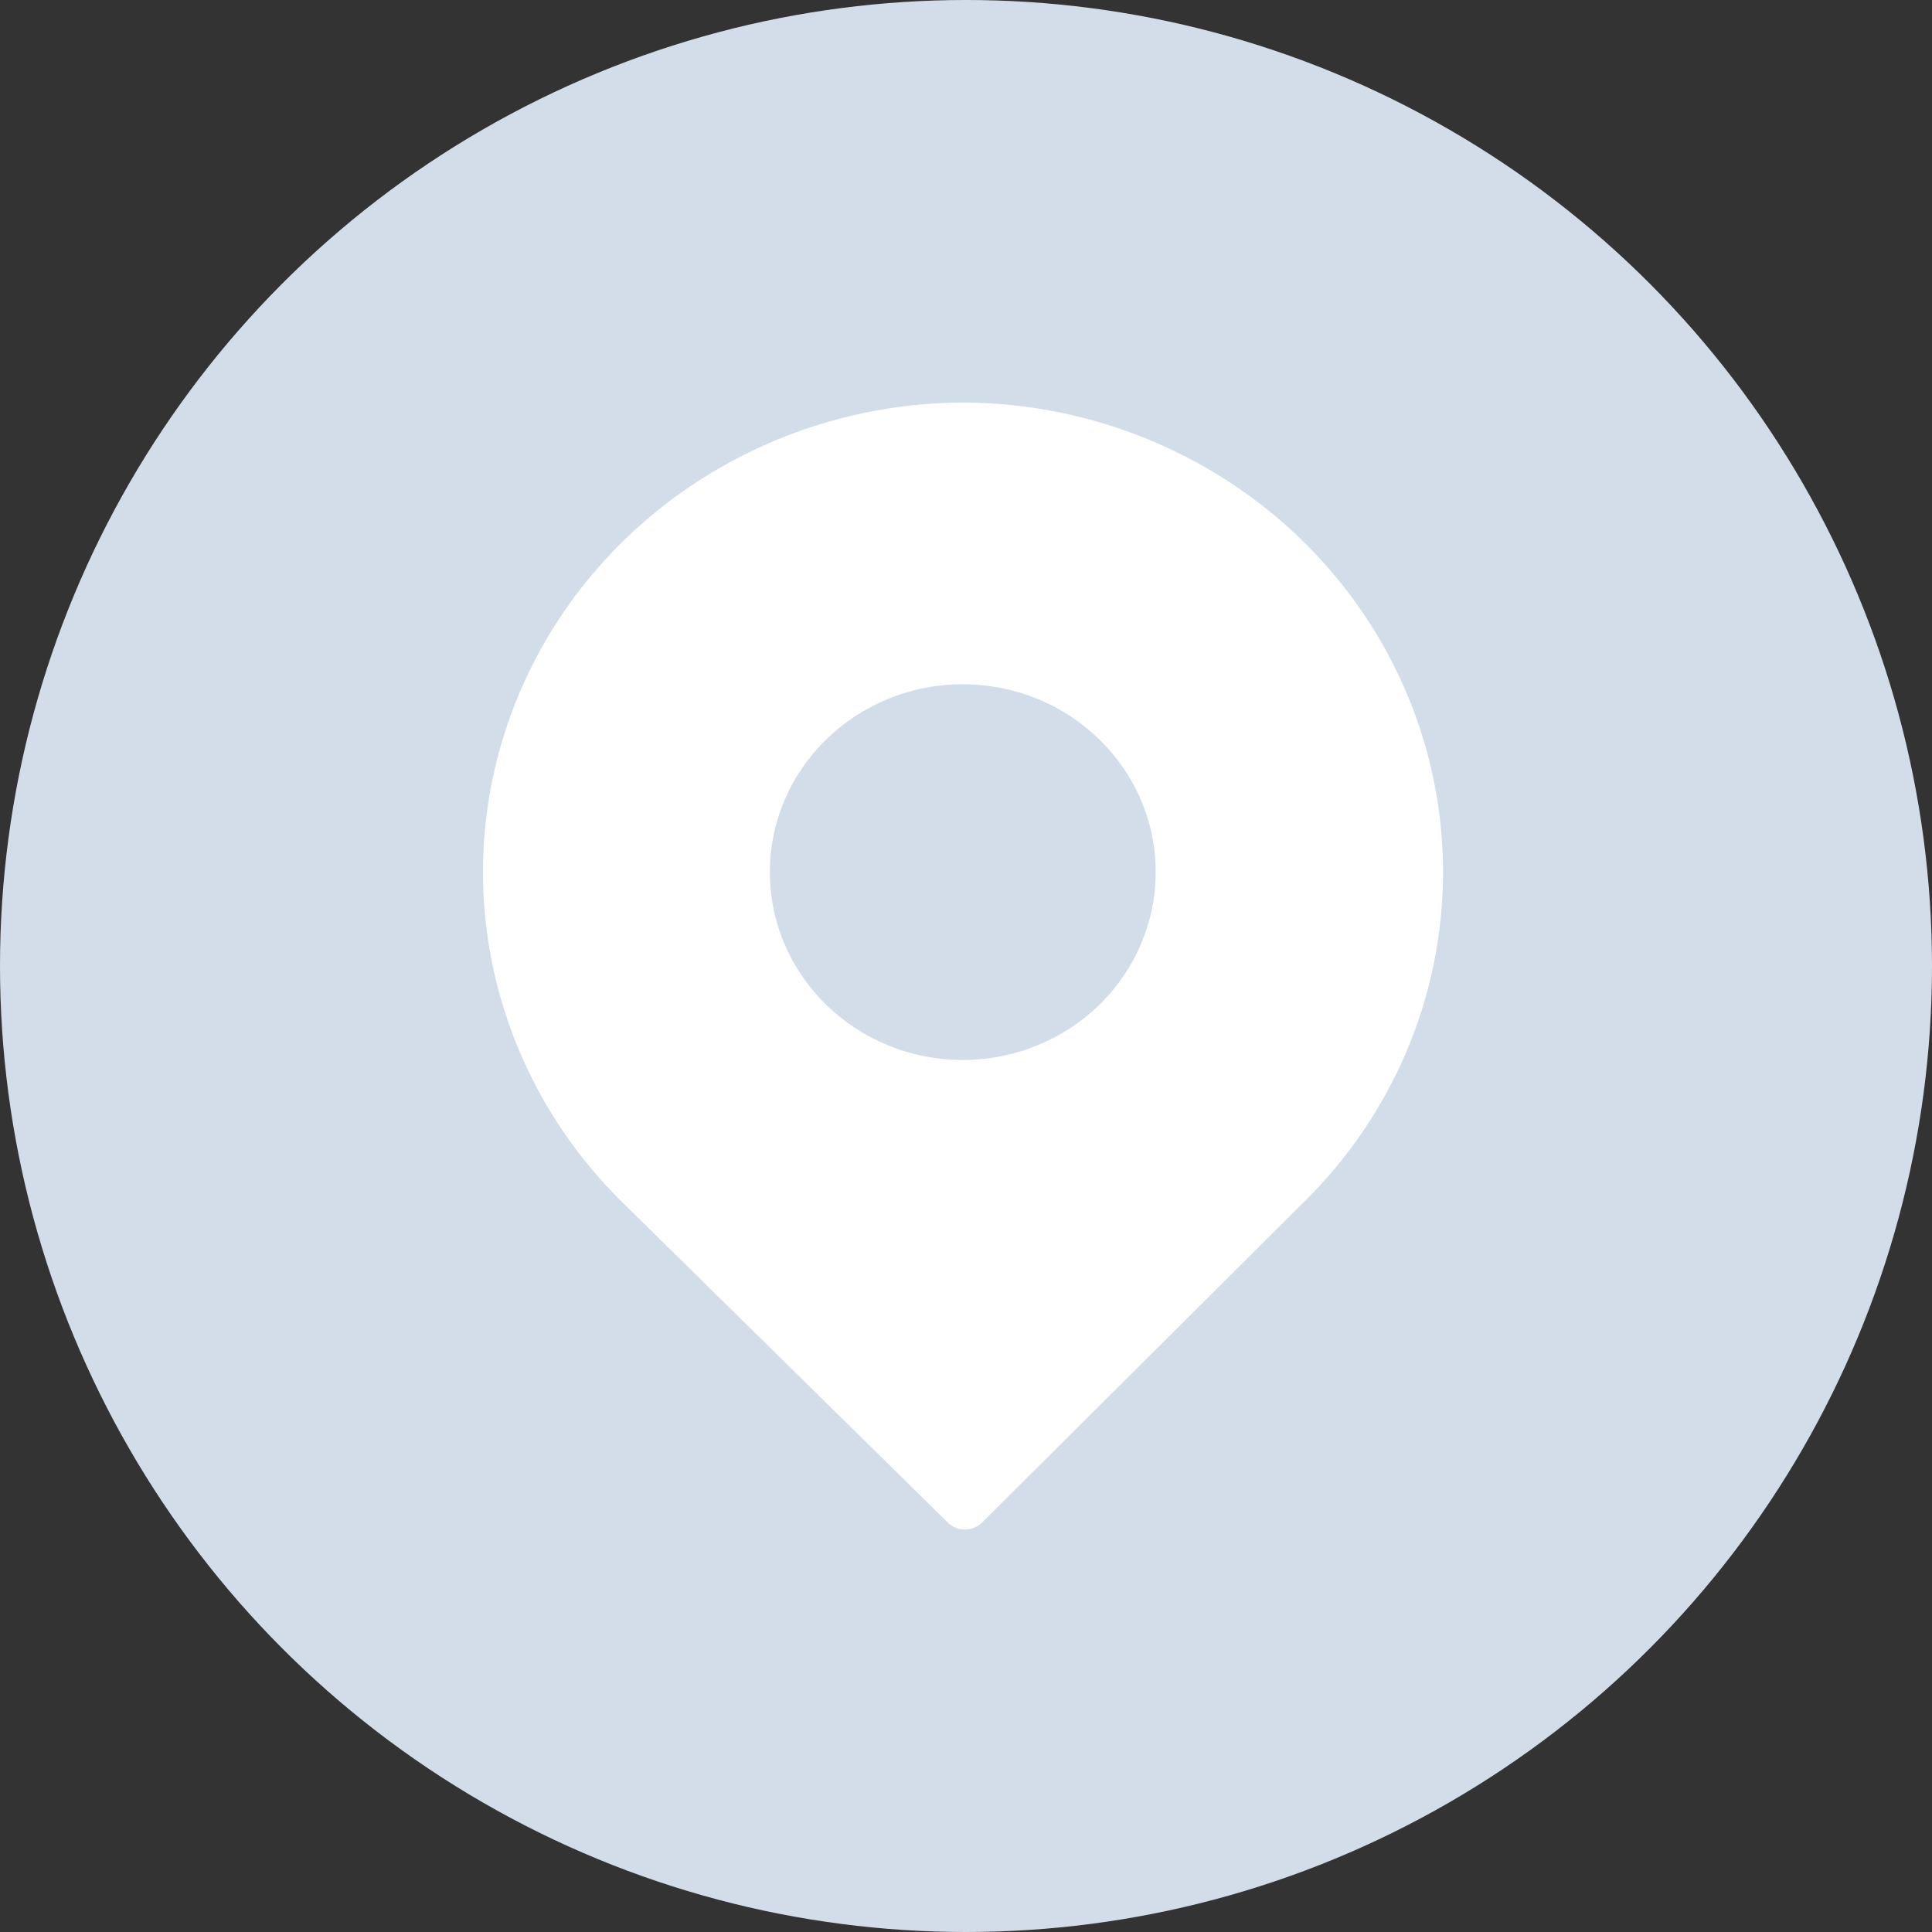 <?xml version="1.0" encoding="UTF-8"?>
<svg width="120px" height="120px" viewBox="0 0 120 120" version="1.1" xmlns="http://www.w3.org/2000/svg"
     xmlns:xlink="http://www.w3.org/1999/xlink">
    <rect x="0" y="0" width="120" height="120" fill="#333333" stroke="none"/>
    <!-- Generator: Sketch 47.1 (45422) - http://www.bohemiancoding.com/sketch -->
    <title>default location@svg</title>
    <desc>Created with Sketch.</desc>
    <defs>
        <circle id="path-1" cx="60" cy="60" r="60"></circle>
    </defs>
    <g id="Flows" stroke="none" stroke-width="1" fill="none" fill-rule="evenodd">
        <g id="default-location">
            <mask id="mask-2" fill="white">
                <use xlink:href="#path-1"></use>
            </mask>
            <use id="Mask" fill="#D3DDEA" xlink:href="#path-1"></use>
            <path d="M59.8,25 C47.698,25.061 36.823,32.207 32.236,43.113 C27.649,54.018 30.251,66.54 38.832,74.85 L58.871,94.569 C59.152,94.845 59.535,95 59.935,95 C60.334,95 60.717,94.845 60.998,94.569 L80.768,74.879 C89.37,66.572 91.986,54.036 87.396,43.118 C82.806,32.2 71.915,25.049 59.8,25 Z M59.8,65.837 C53.182,65.837 47.818,60.613 47.818,54.169 C47.818,47.725 53.182,42.502 59.8,42.502 C66.417,42.502 71.782,47.725 71.782,54.169 C71.782,57.264 70.519,60.231 68.272,62.42 C66.025,64.608 62.978,65.837 59.8,65.837 Z"
                  id="Shape" fill="#FFFFFF" fill-rule="nonzero" mask="url(#mask-2)"></path>
        </g>
    </g>
</svg>